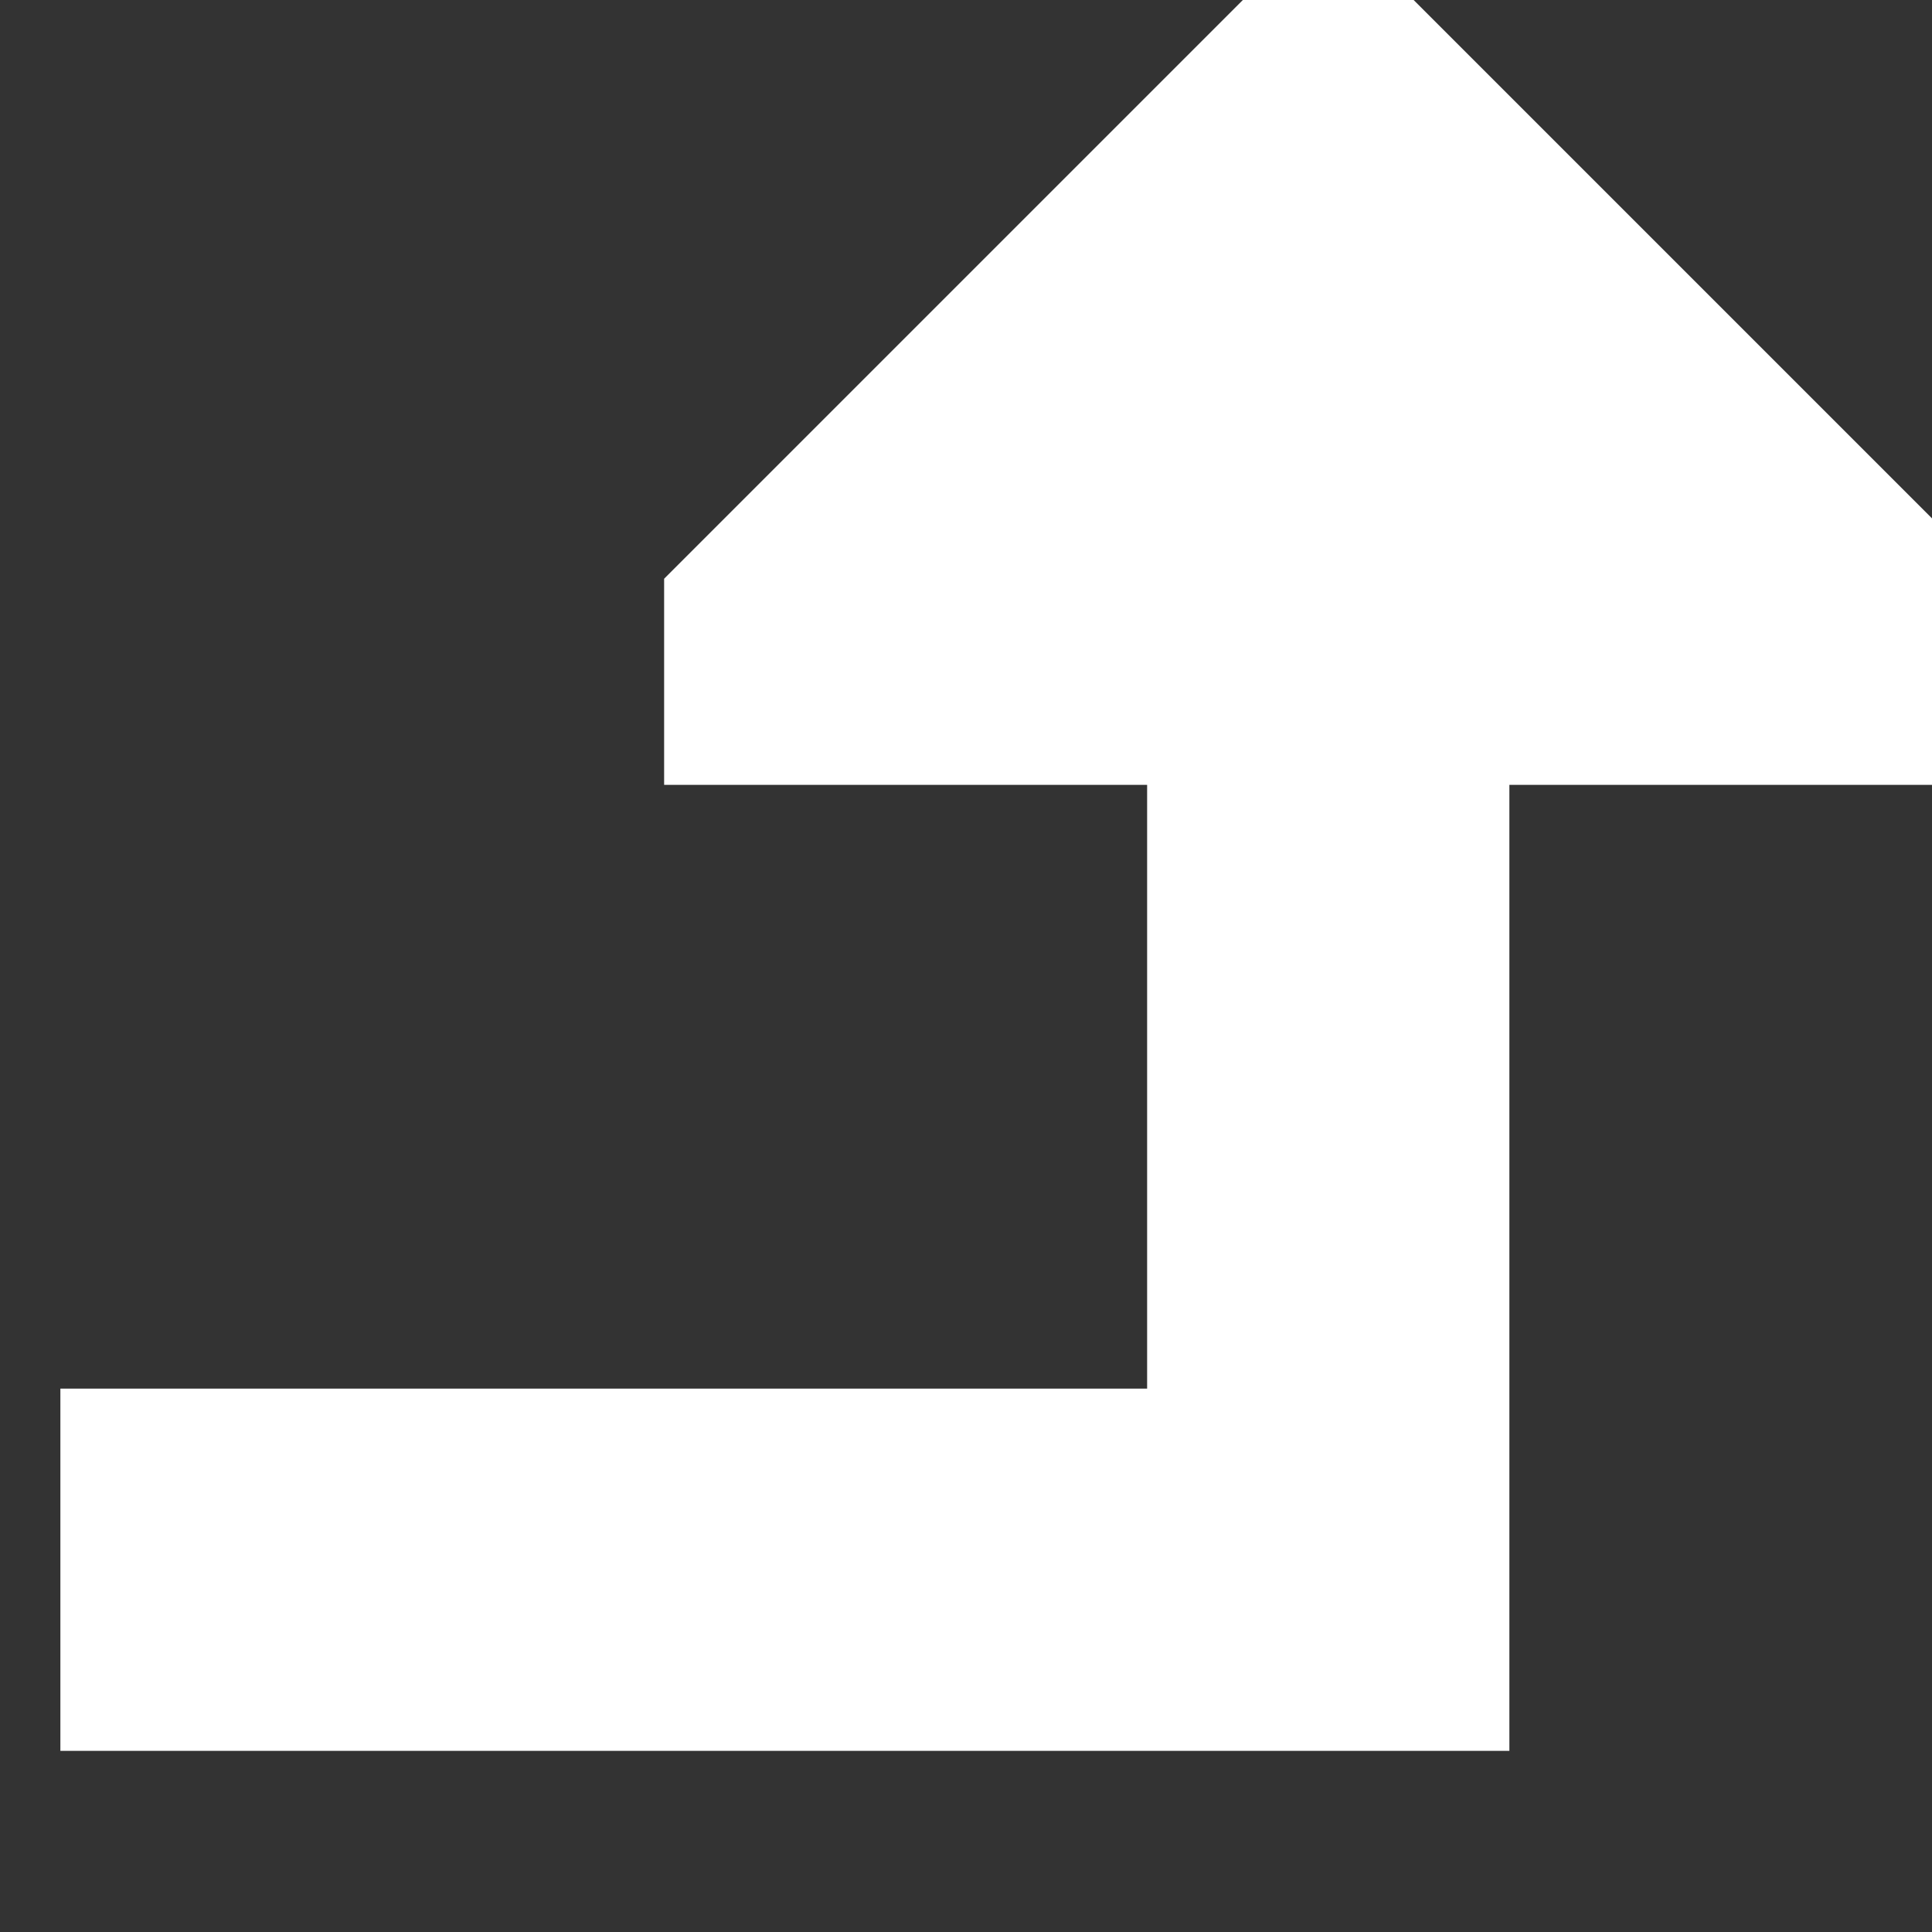 <svg fill="none" height="800" stroke="#fff" viewBox="0 0 16 16" width="800" xmlns="http://www.w3.org/2000/svg"><rect x="0" y="0" width="16" height="16" fill="#333333" stroke="none"/><path d="m16 6v-1l-5-5-5 5v1h4v6h-9v2h11v-8z" fill="#fff"/></svg>